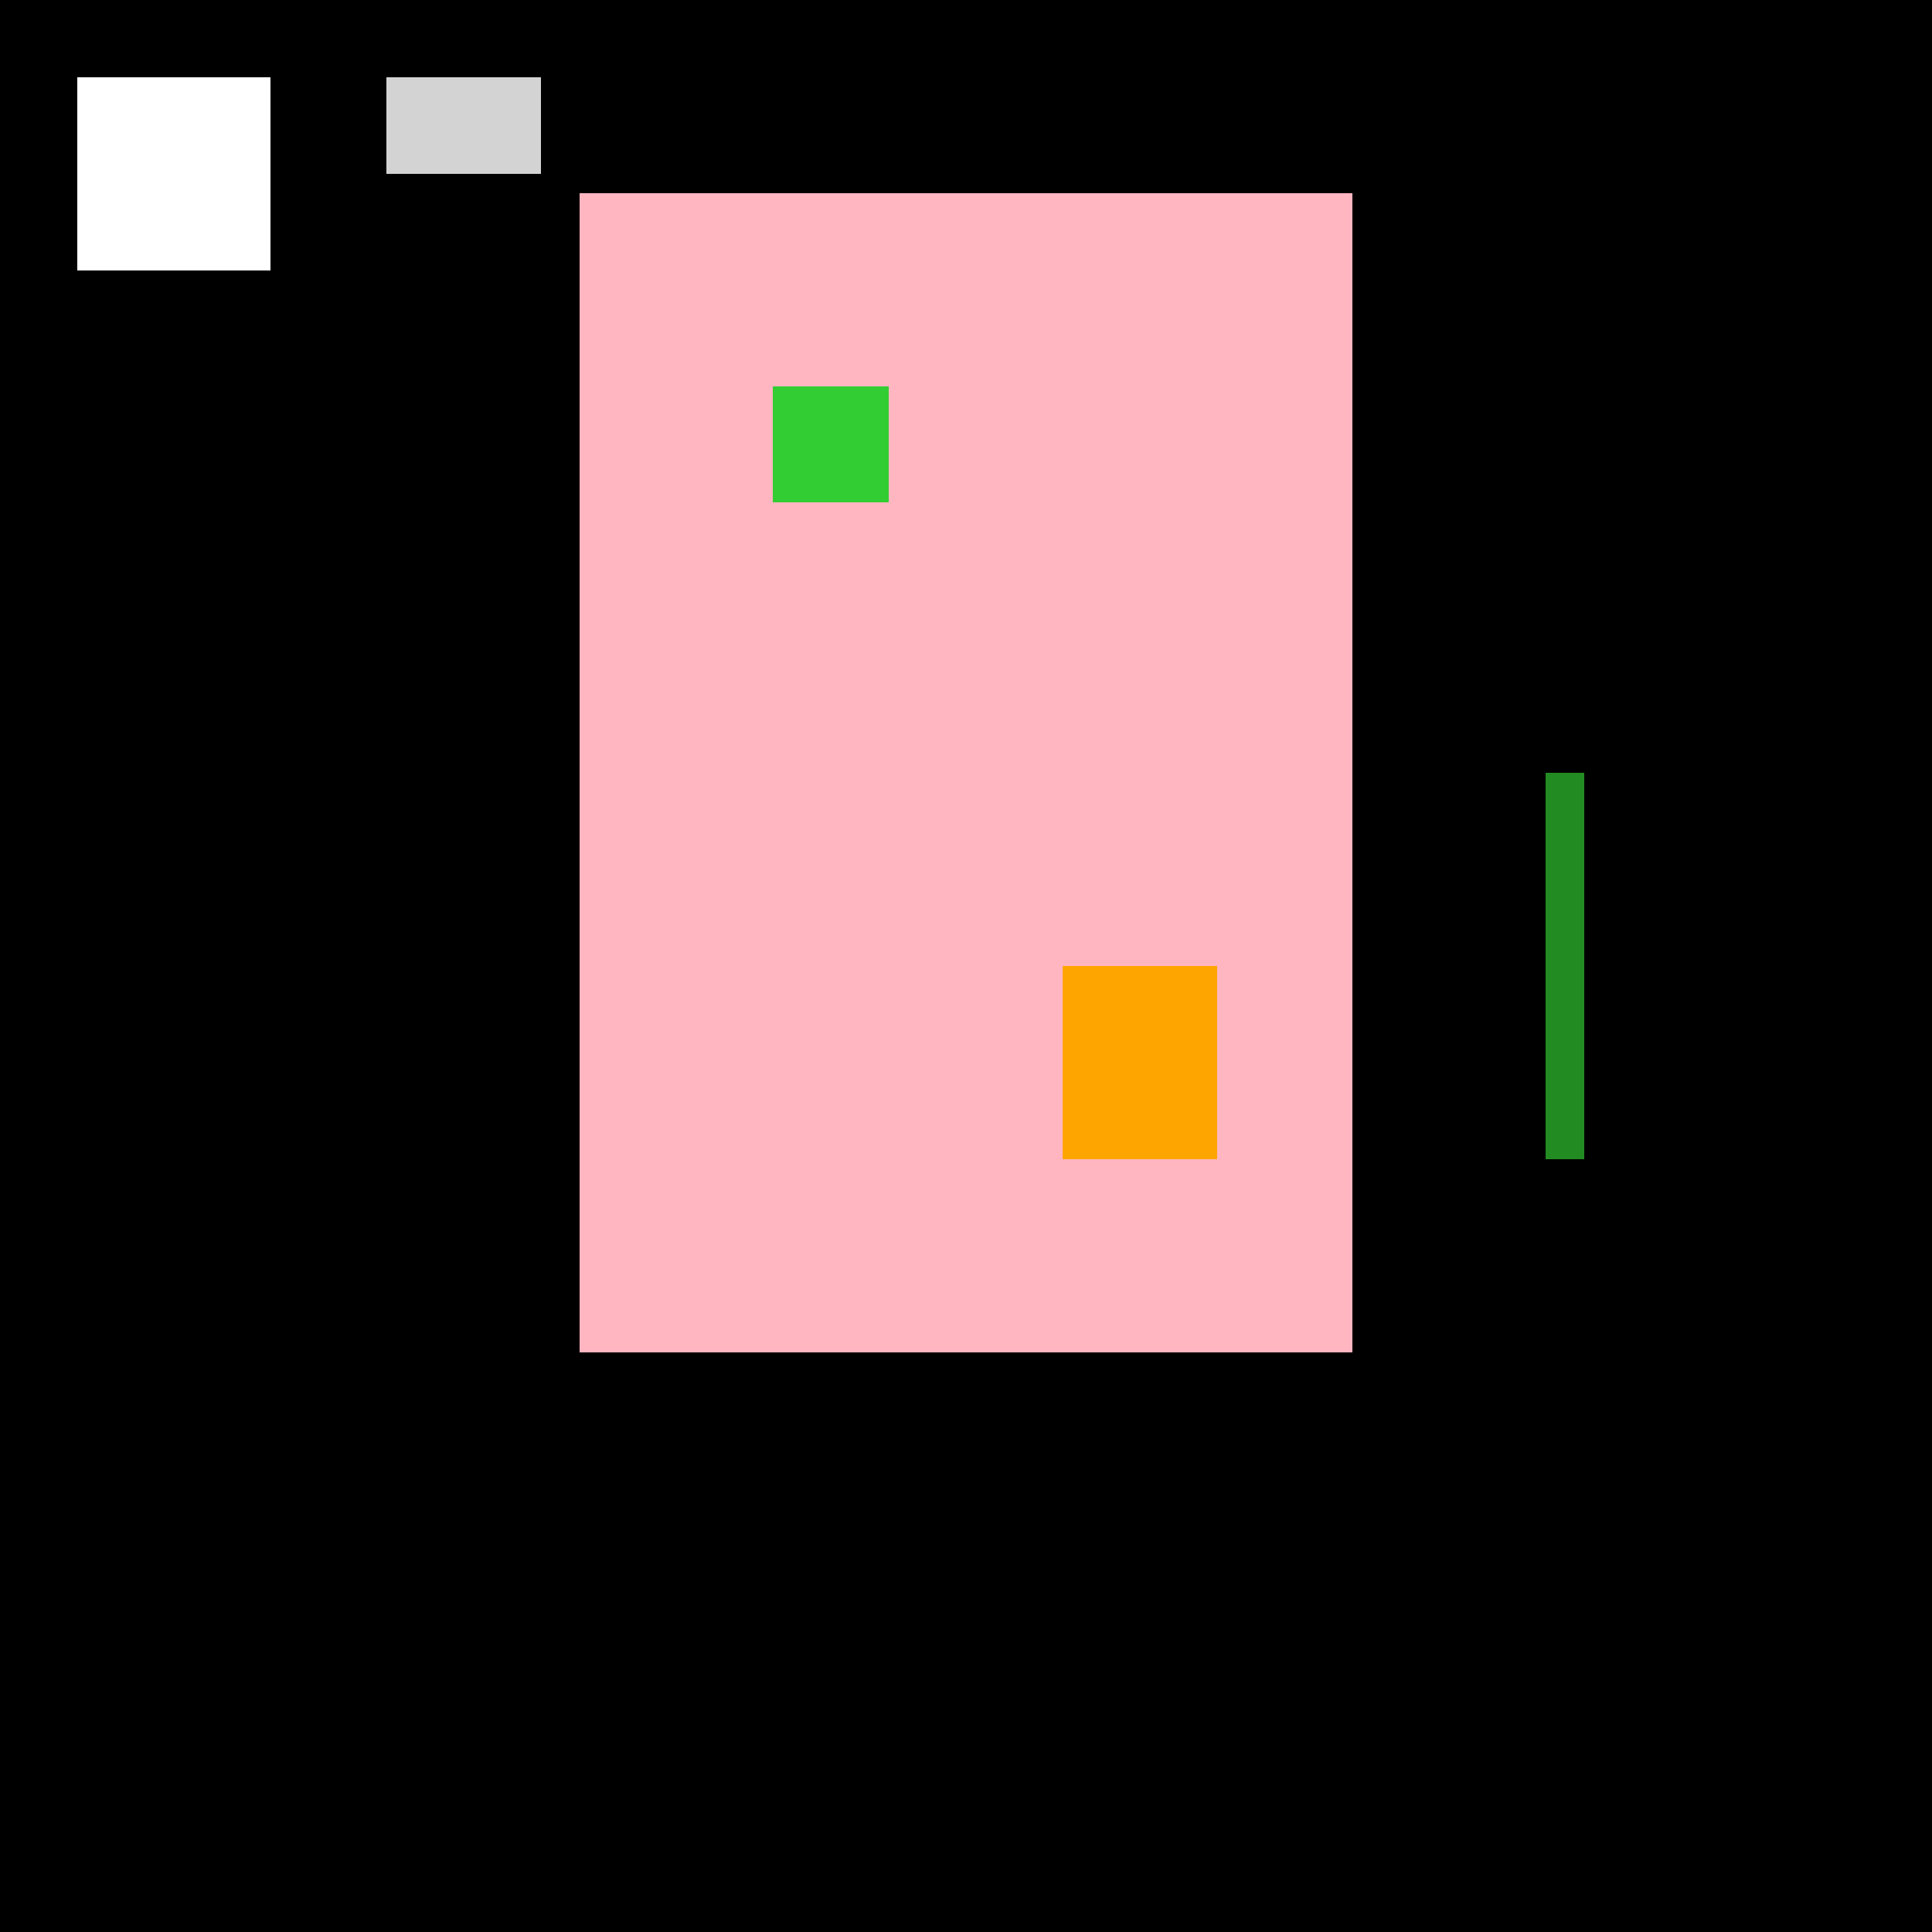 <!--

Generated by DrawGPT.
Free, open source, AI generated images in SVG, PNG, and HTML Canvas format.
https://drawgpt.ai

Created: 2023-09-26T01:05:23.635Z
Link: https://drawgpt.ai/prompt/9684/

-->
<svg xmlns="http://www.w3.org/2000/svg" xmlns:xlink="http://www.w3.org/1999/xlink" width="500" height="500"><defs/><g><rect fill="#000000" stroke="none" x="0" y="0" width="512" height="512"/><rect fill="#FFB6C1" stroke="none" x="150" y="50" width="200" height="300"/><rect fill="#32CD32" stroke="none" x="200" y="100" width="30" height="30"/><rect fill="#FFA500" stroke="none" x="275" y="250" width="40" height="50"/><rect fill="#228B22" stroke="none" x="400" y="200" width="10" height="100"/><rect fill="#FFFFFF" stroke="none" x="20" y="20" width="50" height="50"/><rect fill="#D3D3D3" stroke="none" x="100" y="20" width="40" height="25"/></g></svg>
